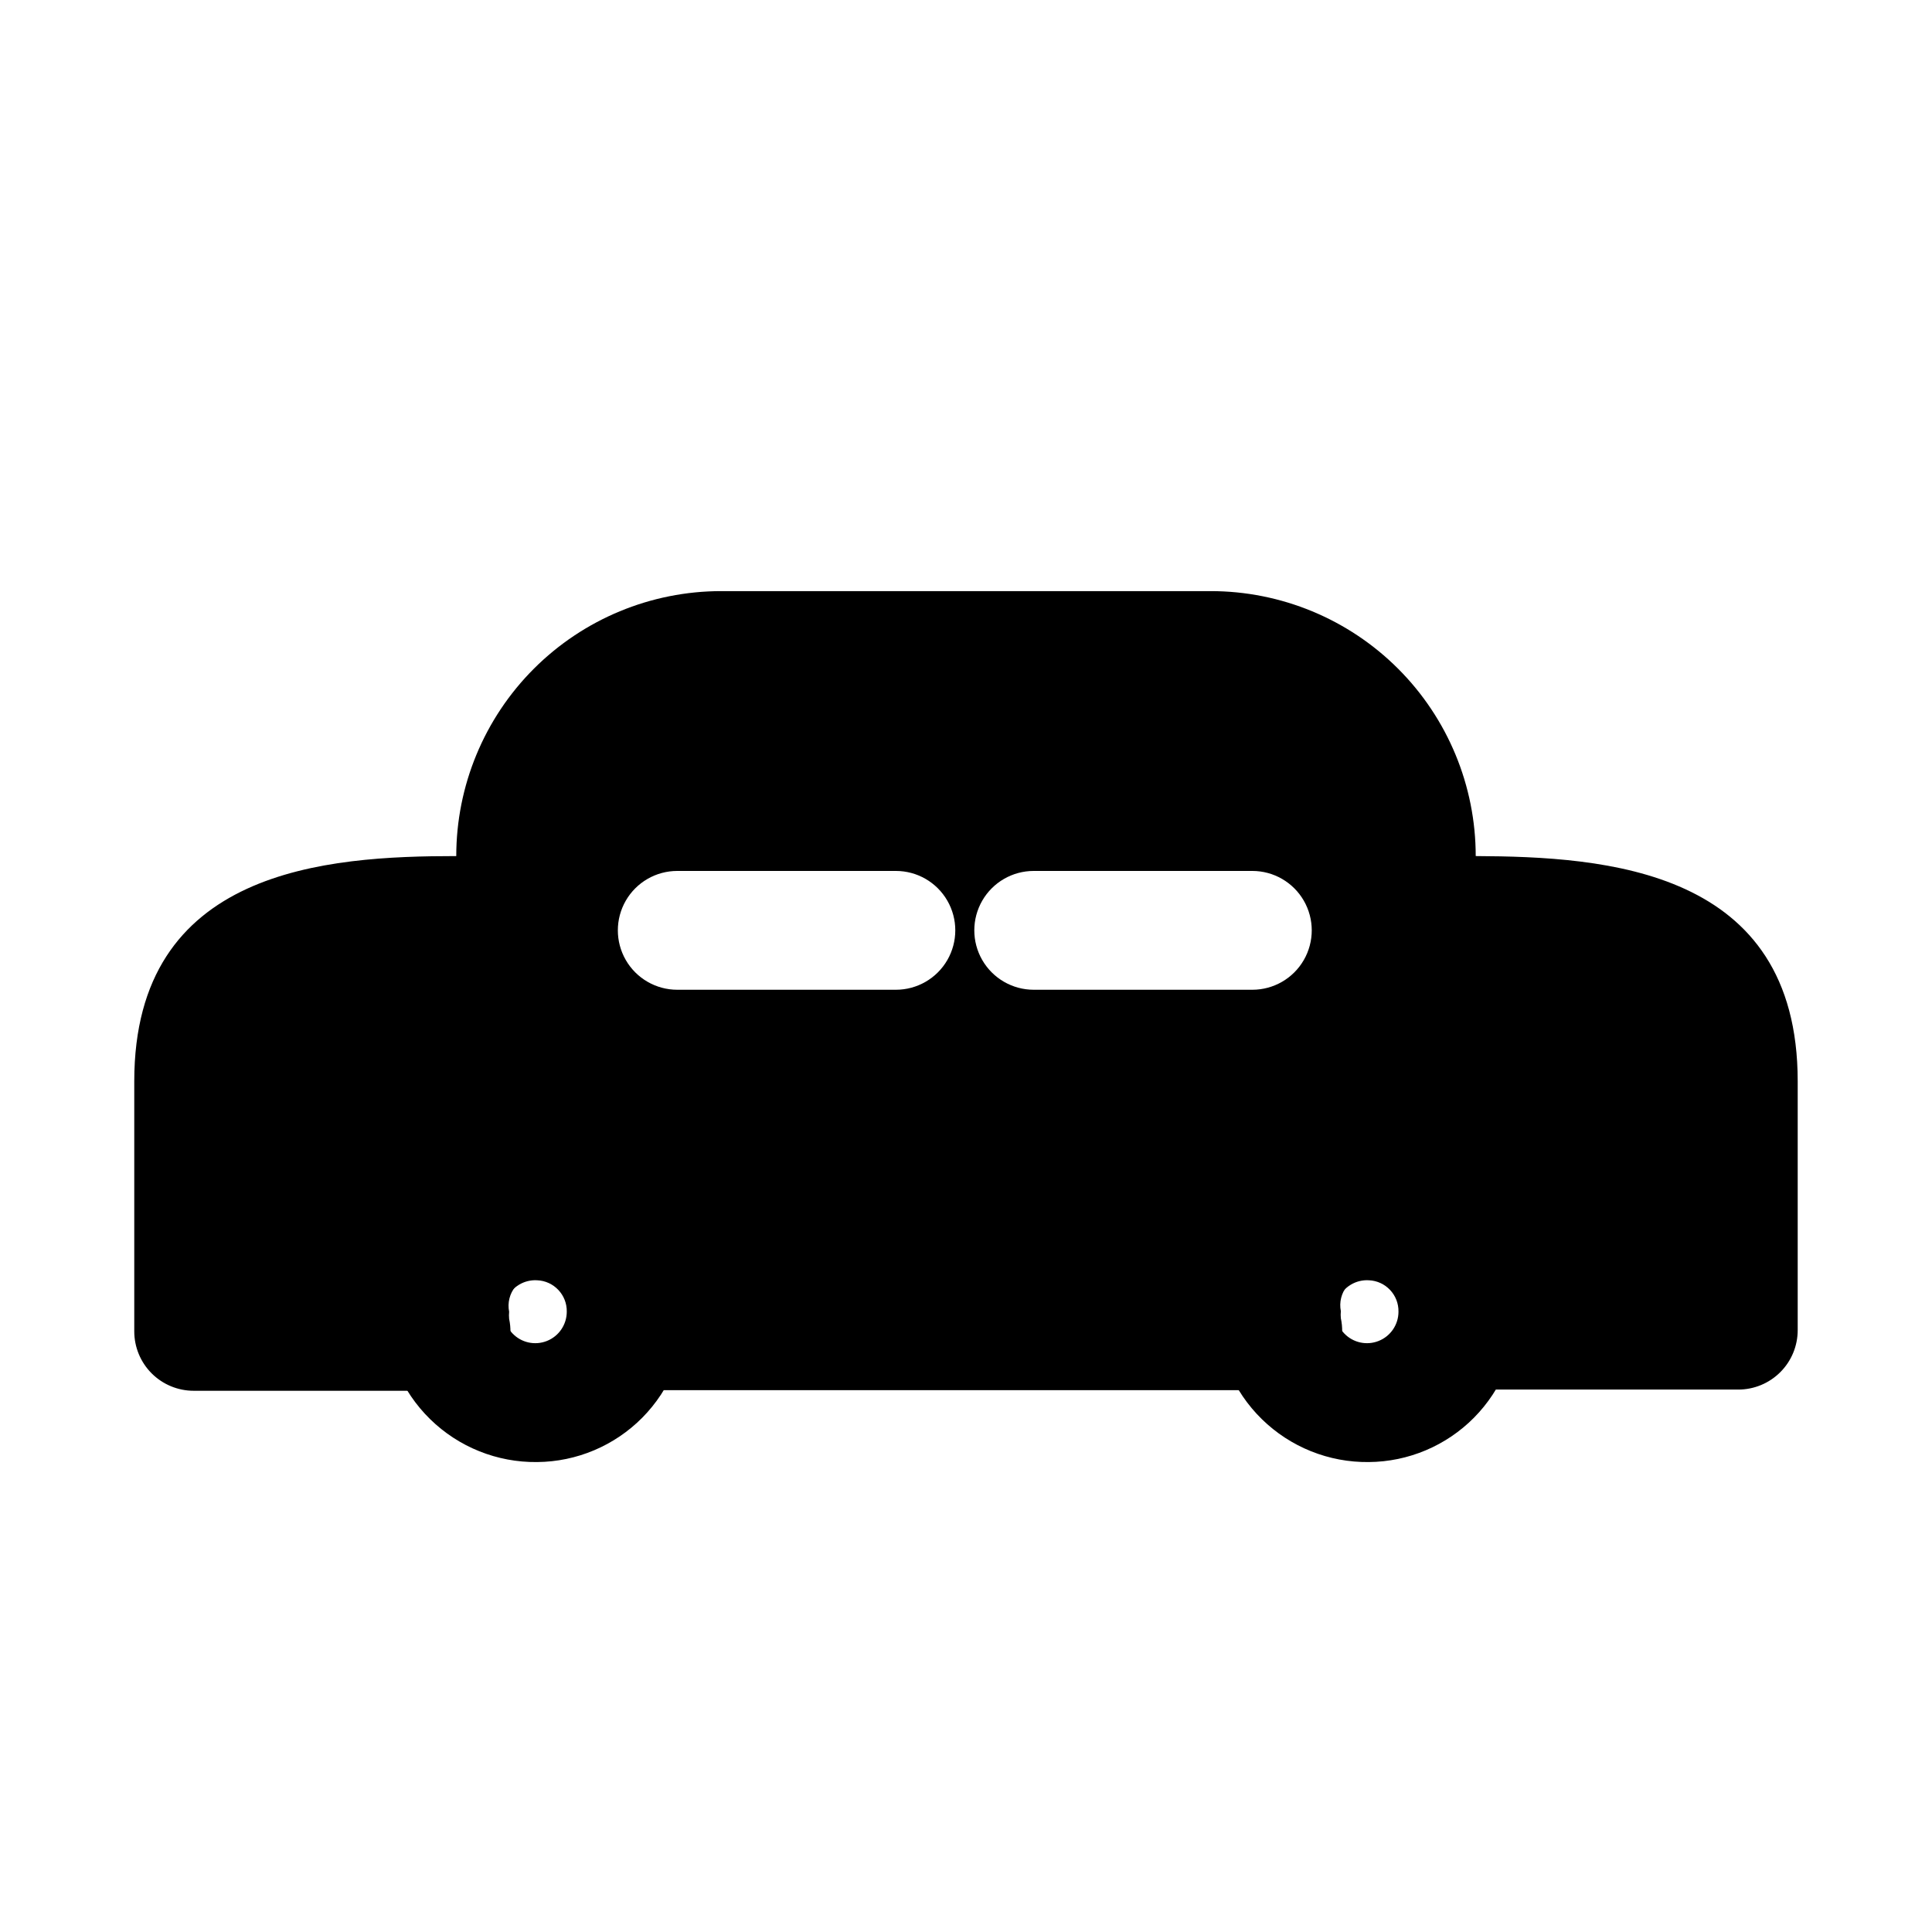 <?xml version="1.0" encoding="UTF-8"?>
<!-- Uploaded to: ICON Repo, www.iconrepo.com, Generator: ICON Repo Mixer Tools -->
<svg fill="#000000" width="800px" height="800px" version="1.1" viewBox="144 144 512 512" xmlns="http://www.w3.org/2000/svg">
 <g>
  <path d="m506.74 531.46c-10.59 0.125-20.793-3.973-28.355-11.387-7.566-7.414-11.863-17.535-11.945-28.125-0.086-10.594 4.051-20.781 11.496-28.316 7.445-7.531 17.582-11.789 28.176-11.832 10.59-0.043 20.762 4.133 28.266 11.609 7.504 7.473 11.723 17.629 11.723 28.219 0.043 10.496-4.074 20.578-11.453 28.047-7.375 7.465-17.41 11.703-27.906 11.785zm0-48.176c-3.41-0.195-6.594 1.711-8.035 4.809-1.441 3.098-0.852 6.762 1.496 9.246 2.344 2.488 5.965 3.293 9.141 2.031 3.18-1.258 5.266-4.324 5.269-7.742 0.09-4.461-3.41-8.172-7.871-8.344z"/>
  <path d="m535.08 370.87c0-18.621-7.398-36.484-20.566-49.652s-31.027-20.566-49.652-20.566h-129.73c-18.621 0-36.484 7.398-49.652 20.566s-20.566 31.031-20.566 49.652c-34.32 0-85.332 3.305-85.332 59.672v66.281c0 4.176 1.66 8.18 4.609 11.133 2.953 2.953 6.957 4.613 11.133 4.613h67.859c4.816 0.105 9.418-2 12.488-5.711 3.066-3.715 4.269-8.629 3.254-13.34-0.062-0.629-0.062-1.262 0-1.891-0.473-2.359 0.137-4.809 1.66-6.668 1.527-1.863 3.805-2.945 6.211-2.945 2.41 0 4.688 1.082 6.215 2.945 1.523 1.859 2.133 4.309 1.66 6.668 0.059 0.574 0.059 1.156 0 1.73-1.016 4.711 0.188 9.629 3.254 13.34 3.07 3.715 7.672 5.82 12.488 5.711h173.18c4.82 0.109 9.422-1.996 12.488-5.711 3.07-3.711 4.269-8.629 3.258-13.34-0.066-0.625-0.066-1.262 0-1.887-0.473-2.359 0.133-4.809 1.66-6.672 1.523-1.859 3.805-2.941 6.211-2.941s4.688 1.082 6.211 2.941c1.527 1.863 2.137 4.312 1.66 6.672 0.059 0.574 0.059 1.156 0 1.73-1.012 4.711 0.188 9.625 3.258 13.34 3.07 3.715 7.672 5.816 12.488 5.711h73.84c4.176 0 8.18-1.66 11.133-4.613 2.953-2.949 4.609-6.957 4.609-11.133v-65.965c0-56.363-51.008-59.512-85.332-59.672zm-153.66 35.426h-57.938c-5.625 0-10.824-3-13.637-7.871-2.812-4.871-2.812-10.875 0-15.746 2.812-4.871 8.012-7.871 13.637-7.871h57.938c5.625 0 10.82 3 13.633 7.871 2.812 4.871 2.812 10.875 0 15.746-2.812 4.871-8.008 7.871-13.633 7.871zm94.465 0h-57.941c-5.625 0-10.82-3-13.633-7.871-2.812-4.871-2.812-10.875 0-15.746 2.812-4.871 8.008-7.871 13.633-7.871h57.941c5.621 0 10.82 3 13.633 7.871 2.812 4.871 2.812 10.875 0 15.746-2.812 4.871-8.012 7.871-13.633 7.871z"/>
  <path d="m286.33 531.46c-10.594 0.125-20.797-3.973-28.359-11.387-7.562-7.414-11.863-17.535-11.945-28.125-0.086-10.594 4.055-20.781 11.496-28.316 7.445-7.531 17.586-11.789 28.176-11.832 10.59-0.043 20.762 4.133 28.266 11.609 7.508 7.473 11.727 17.629 11.727 28.219 0.043 10.496-4.078 20.578-11.453 28.047-7.379 7.465-17.414 11.703-27.906 11.785zm0-48.176c-3.414-0.195-6.598 1.711-8.039 4.809-1.441 3.098-0.848 6.762 1.496 9.246 2.344 2.488 5.969 3.293 9.145 2.031 3.176-1.258 5.262-4.324 5.269-7.742 0.09-4.461-3.414-8.172-7.871-8.344z"/>
 </g>
</svg>